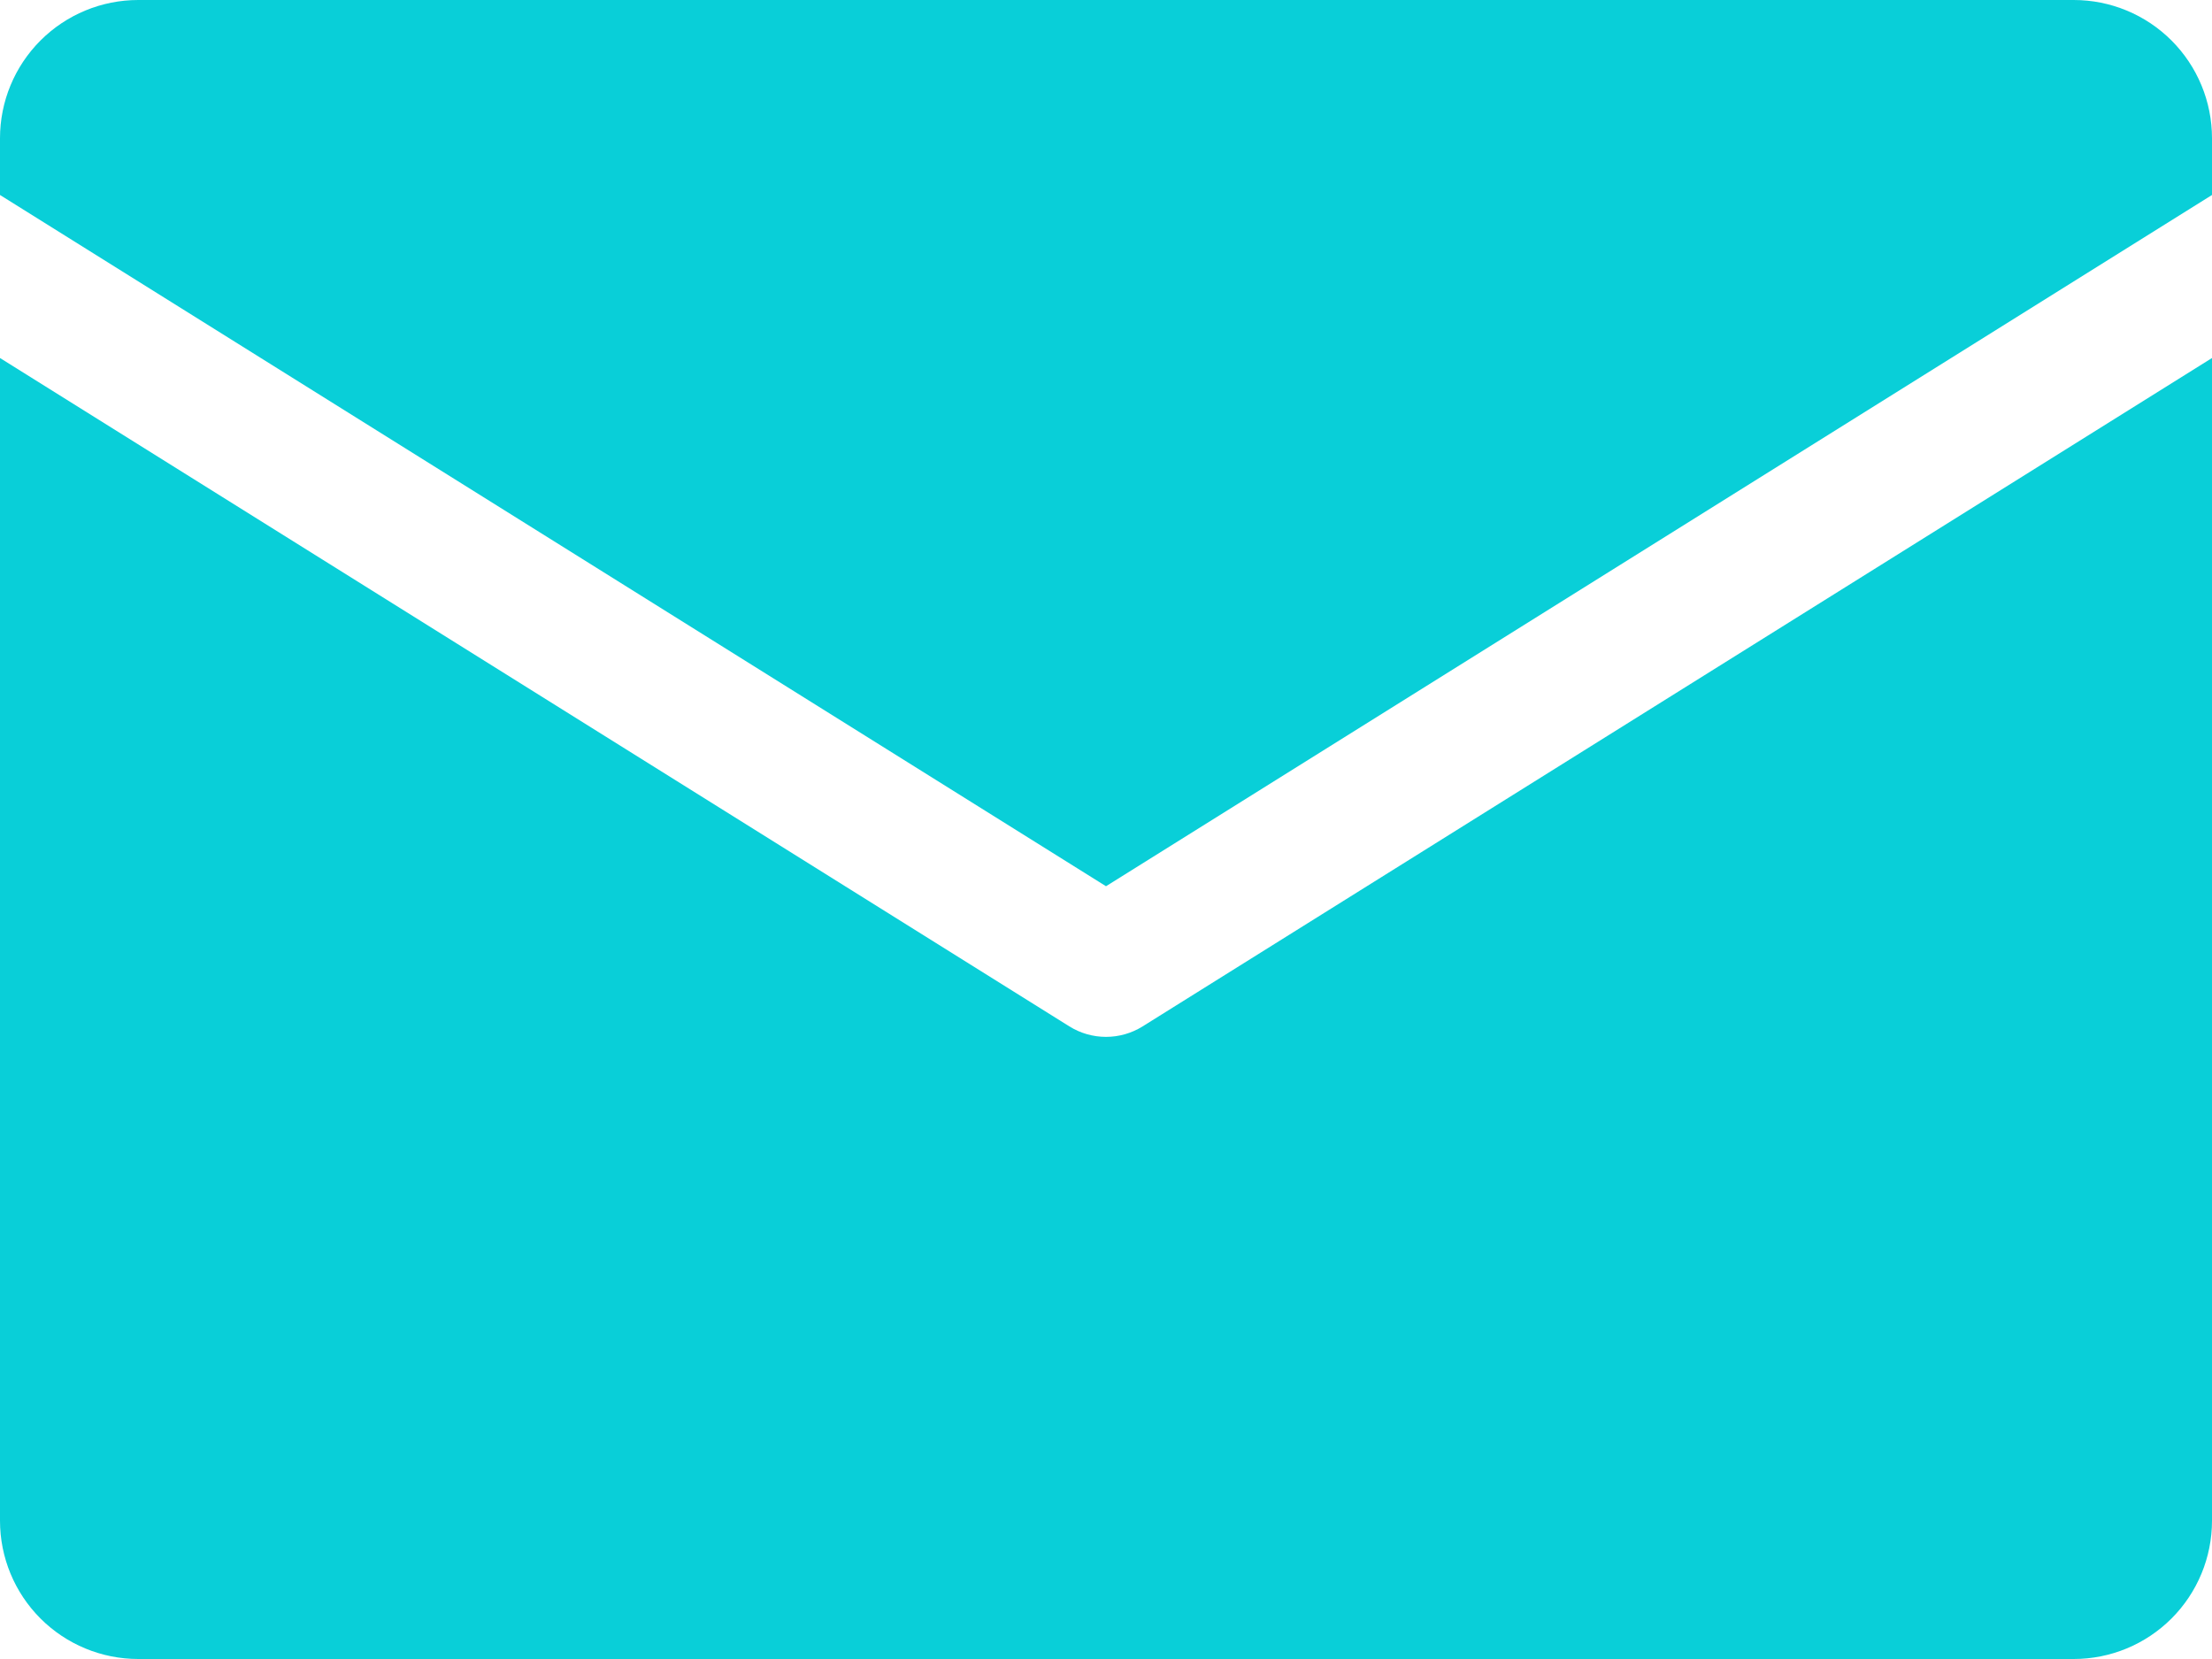 <svg width="128" height="96" viewBox="0 0 128 96" fill="none" xmlns="http://www.w3.org/2000/svg">
<g clip-path="url(#clip0_202_590)">
<path d="M0 11.283V8C0 5.878 0.843 3.843 2.343 2.343C3.843 0.843 5.878 0 8 0L120 0C122.122 0 124.157 0.843 125.657 2.343C127.157 3.843 128 5.878 128 8V11.283L64 51.283L0 11.283ZM66.12 59.393C65.484 59.79 64.75 60 64 60C63.25 60 62.516 59.79 61.88 59.393L0 20.717V88C0 90.122 0.843 92.157 2.343 93.657C3.843 95.157 5.878 96 8 96H120C122.122 96 124.157 95.157 125.657 93.657C127.157 92.157 128 90.122 128 88V20.717L66.12 59.393Z" fill="#09CFD8"/>
</g>
<defs>
<clipPath id="clip0_202_590">
<rect width="128" height="96" fill="white"/>
</clipPath>
</defs>
</svg>
